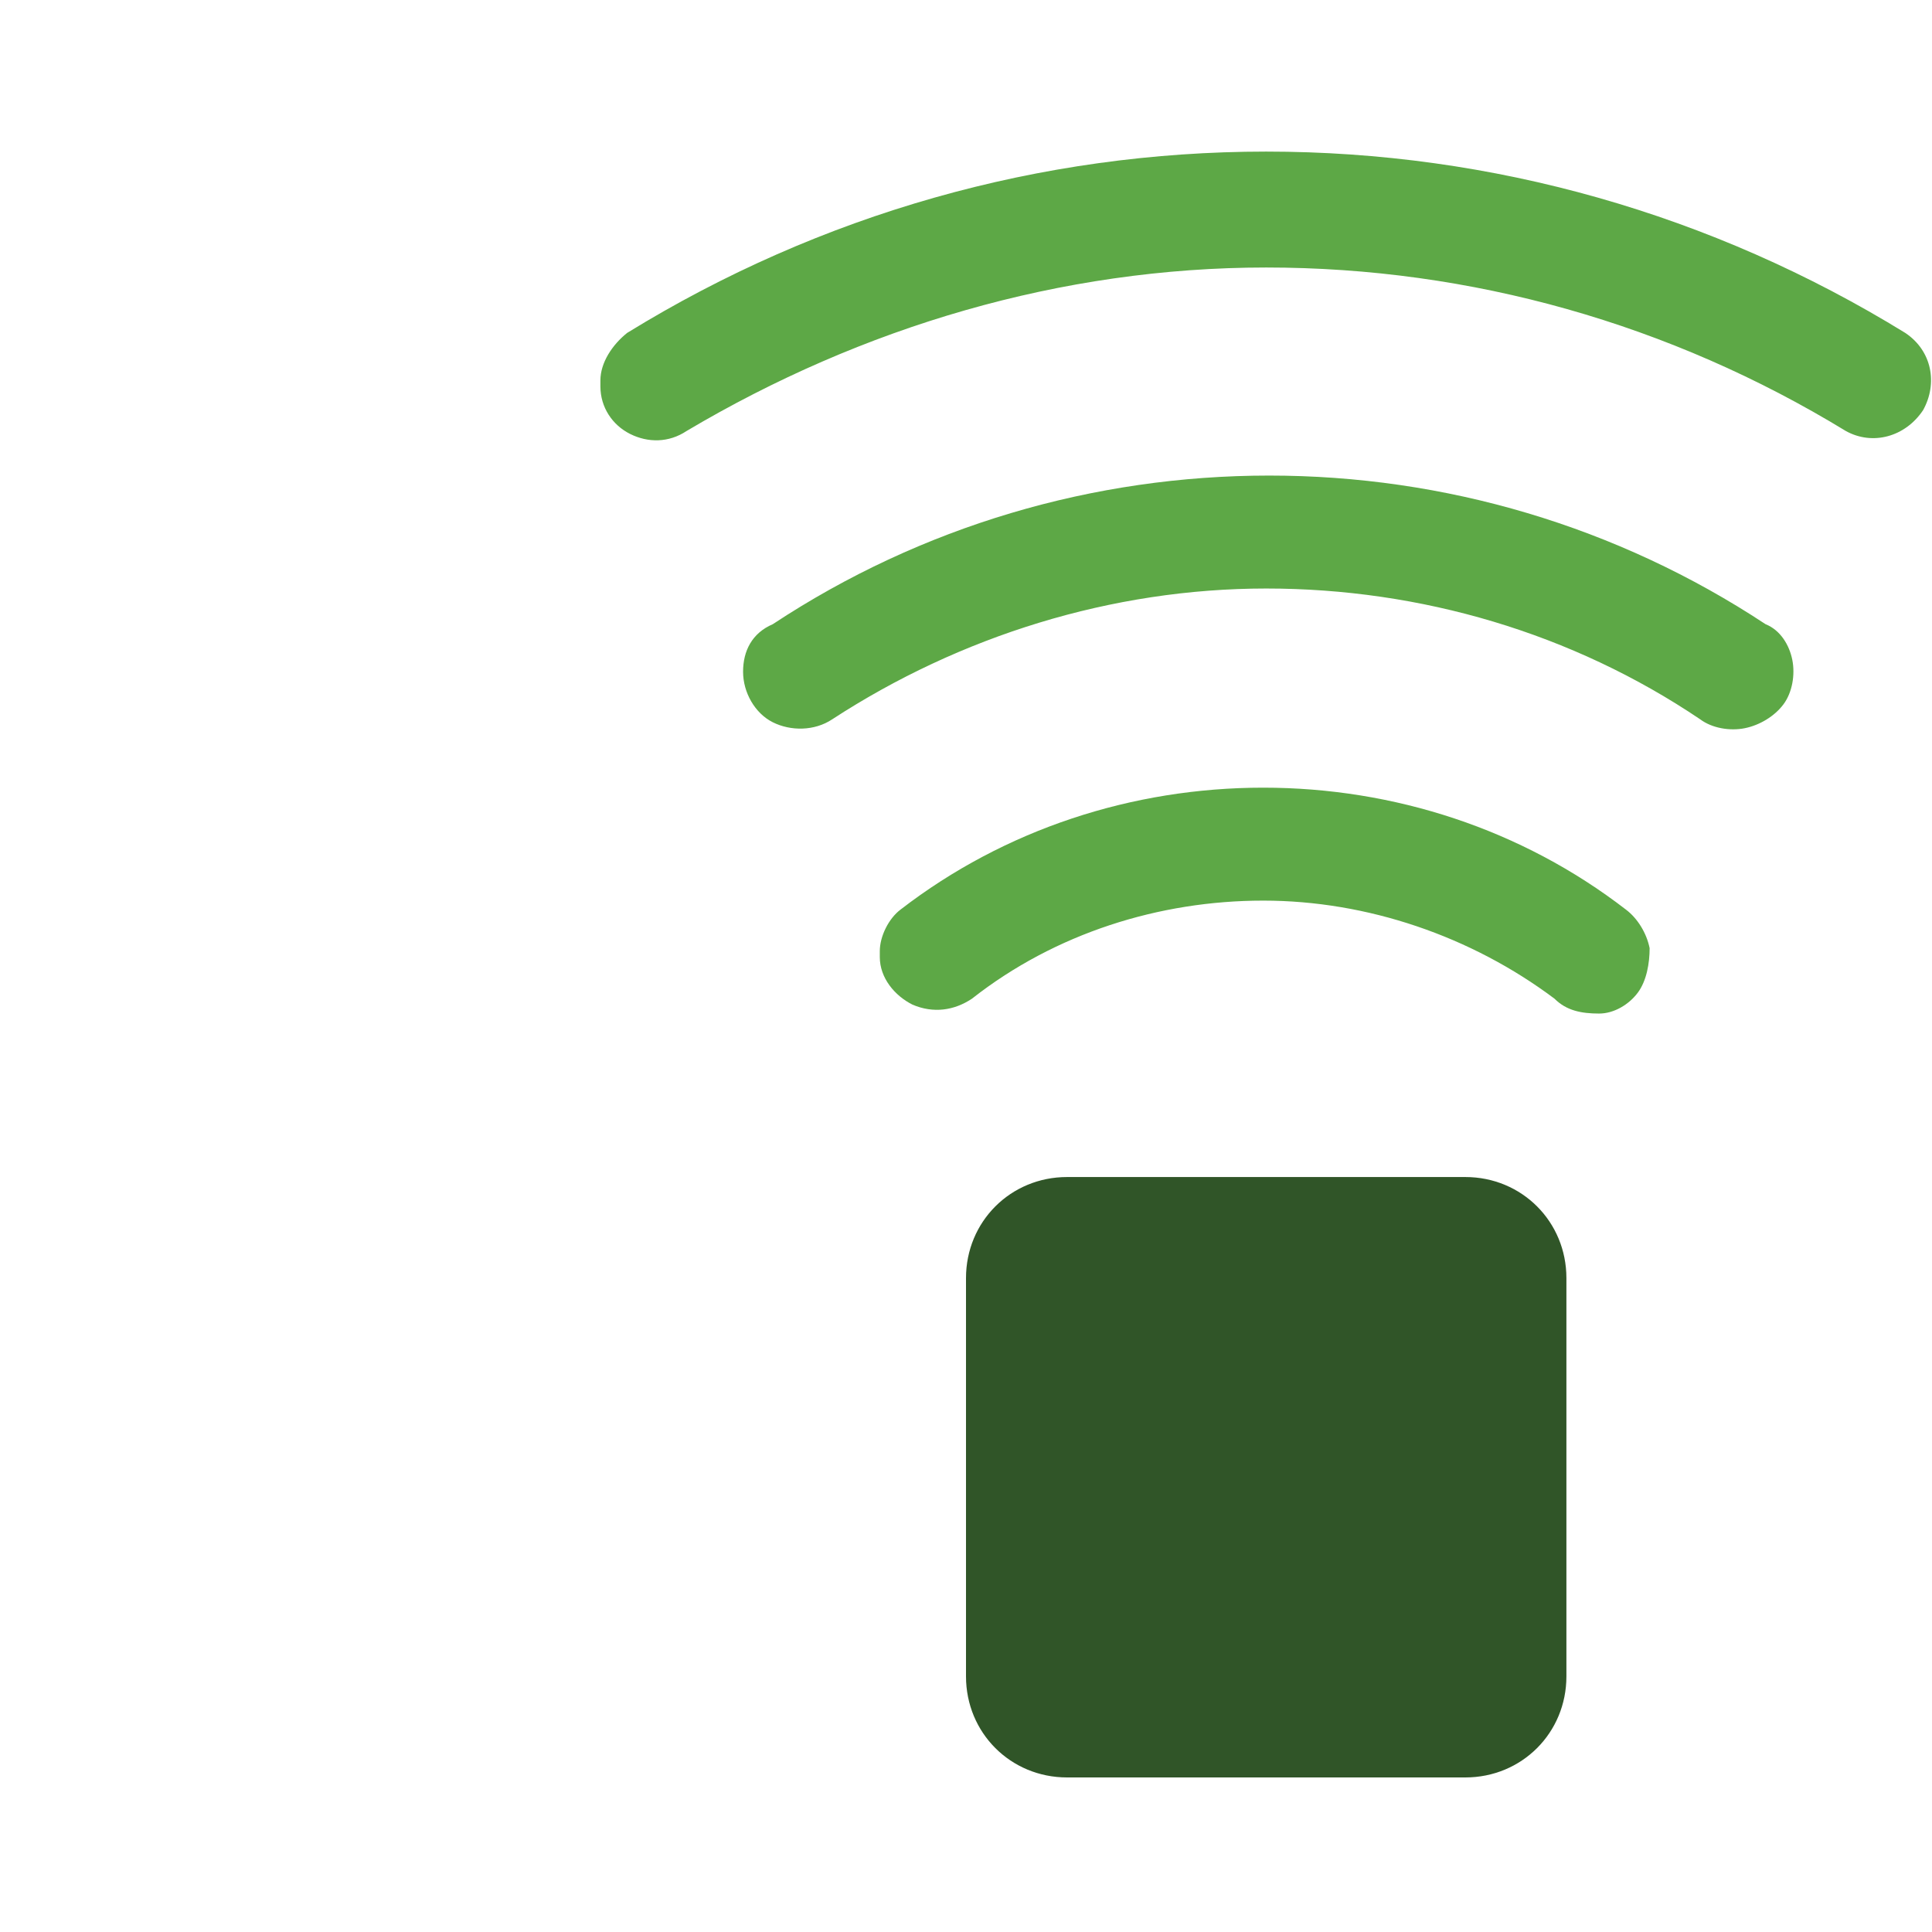 <?xml version="1.0" encoding="UTF-8"?> <!-- Generator: Adobe Illustrator 26.0.2, SVG Export Plug-In . SVG Version: 6.00 Build 0) --> <svg xmlns="http://www.w3.org/2000/svg" xmlns:xlink="http://www.w3.org/1999/xlink" version="1.1" id="Layer_1" x="0px" y="0px" viewBox="0 0 65 65" style="enable-background:new 0 0 65 65;" xml:space="preserve"> <style type="text/css"> .st0{fill:#5DA846;} .st1{fill:#305528;} </style> <g> <path class="st0" d="M20.2,12.8c0,0.1,0,0.1,0,0.2c0,0.7,0.4,1.3,1,1.6c0.6,0.3,1.3,0.3,1.9-0.1C29,11,35.7,9,42.6,9 s13.6,1.9,19.5,5.5c0.9,0.5,2,0.2,2.6-0.7c0.5-0.9,0.3-2-0.6-2.6c-6.5-4-13.9-6.1-21.5-6.1s-15,2.1-21.5,6.1l0,0 C20.6,11.6,20.2,12.2,20.2,12.8L20.2,12.8z"></path> <path class="st0" d="M25,22.6c0,0.7,0.4,1.4,1,1.7c0.6,0.3,1.4,0.3,2-0.1c4.3-2.8,9.4-4.4,14.6-4.4s10.3,1.5,14.6,4.4 c0.4,0.3,1,0.4,1.5,0.3c0.5-0.1,1-0.4,1.3-0.8c0.3-0.4,0.4-1,0.3-1.5c-0.1-0.5-0.4-1-0.9-1.2c-5-3.3-10.8-5-16.7-5 c-5.9,0-11.7,1.7-16.7,5l0,0C25.3,21.3,25,21.9,25,22.6L25,22.6z"></path> <path class="st0" d="M29.6,32c0,0.1,0,0.1,0,0.2c0,0.7,0.5,1.3,1.1,1.6c0.7,0.3,1.4,0.2,2-0.2c2.8-2.2,6.3-3.3,9.8-3.3 s7,1.2,9.8,3.3c0.4,0.4,0.9,0.5,1.5,0.5c0.5,0,1-0.3,1.3-0.7c0.3-0.4,0.4-1,0.4-1.5c-0.1-0.5-0.4-1-0.8-1.3 c-3.5-2.7-7.8-4.1-12.2-4.1s-8.7,1.4-12.2,4.1l0,0C29.9,30.9,29.6,31.5,29.6,32L29.6,32z"></path> <g> <path class="st1" d="M49.3,59.8H35.9c-1.9,0-3.4-1.5-3.4-3.4V43c0-1.9,1.5-3.4,3.4-3.4h13.4c1.9,0,3.4,1.5,3.4,3.4v13.4 C52.7,58.3,51.2,59.8,49.3,59.8z"></path> </g> </g> </svg> 